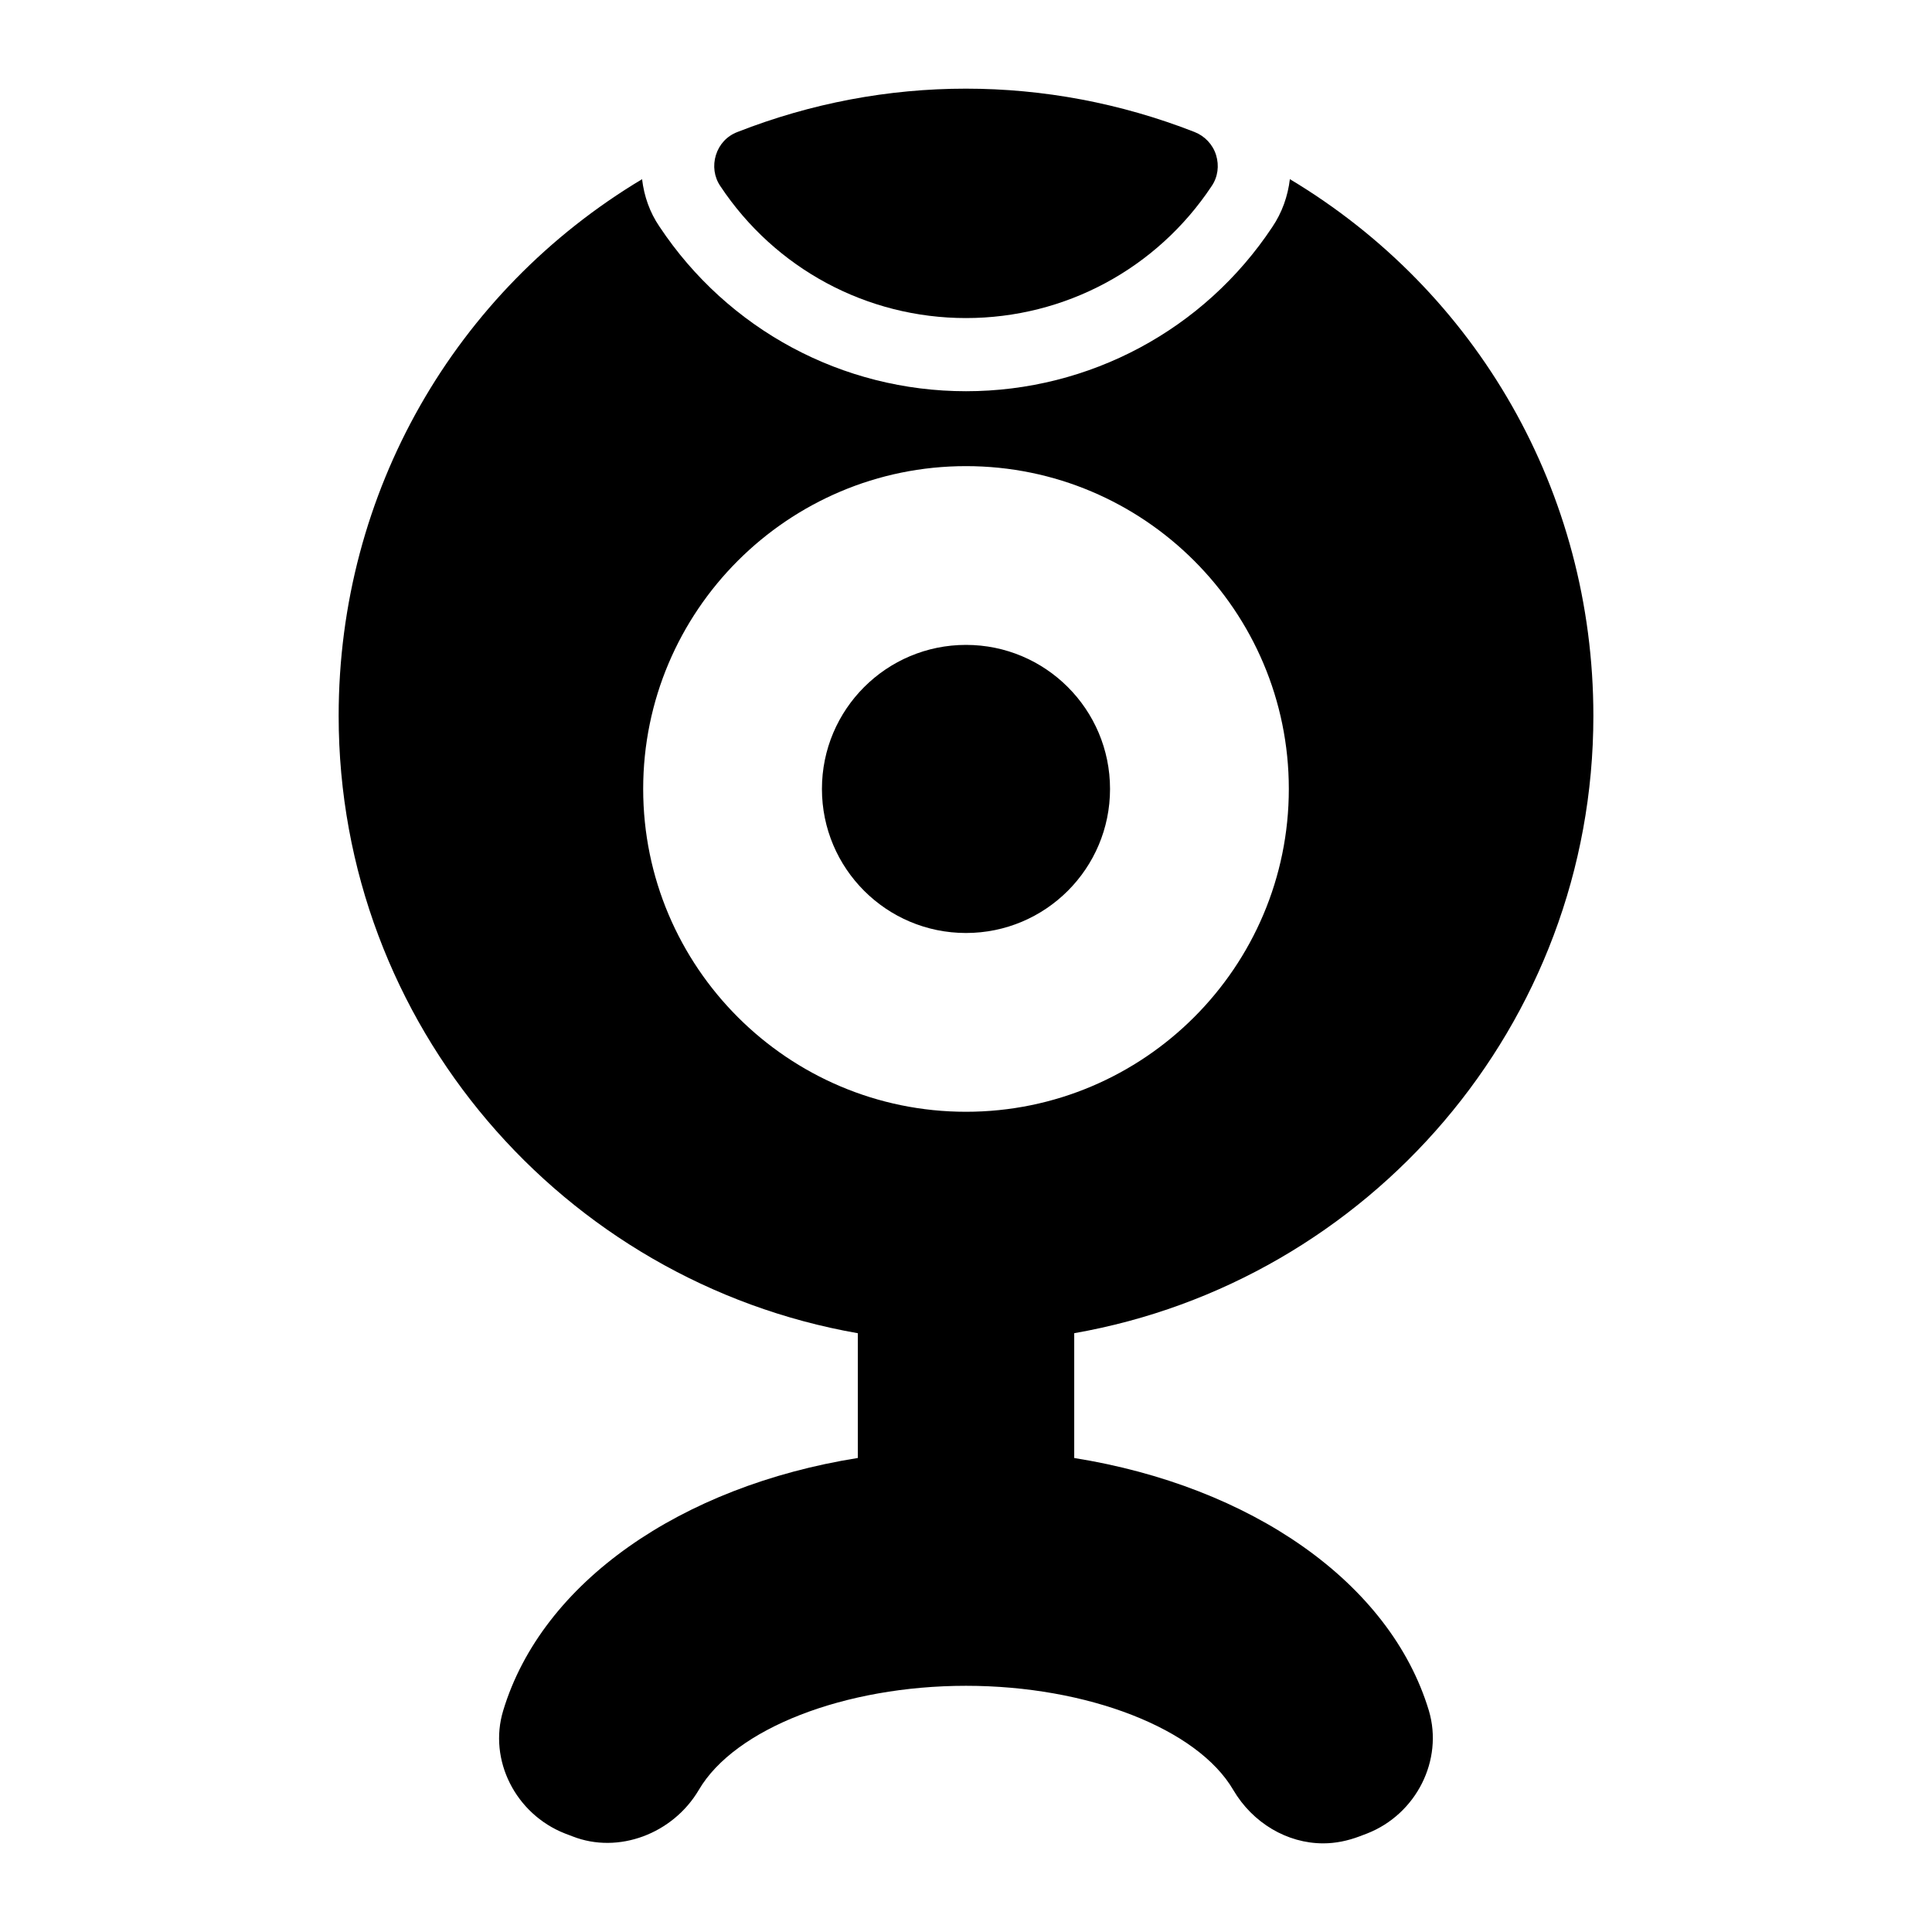<?xml version="1.0" encoding="UTF-8"?>
<!-- Uploaded to: ICON Repo, www.iconrepo.com, Generator: ICON Repo Mixer Tools -->
<svg fill="#000000" width="800px" height="800px" version="1.1" viewBox="144 144 512 512" xmlns="http://www.w3.org/2000/svg">
 <g>
  <path d="m438.17 353.08c0 21.082-17.09 38.172-38.172 38.172s-38.176-17.09-38.176-38.172 17.094-38.176 38.176-38.176 38.172 17.094 38.172 38.176"/>
  <path d="m428.68 530.38v-33.07c78.016-13.656 137.58-81.746 137.58-163.6 0-59.348-30.828-112.52-80.43-142.23-0.539 4.516-2.07 8.879-4.691 12.734-18.023 27.156-48.395 43.465-81.133 43.465s-63.109-16.312-81.246-43.637c-2.566-3.75-4.074-8.066-4.602-12.555-49.59 29.715-80.41 82.883-80.41 142.22 0 81.867 59.5 149.96 137.58 163.61v33.062c-46.812 7.469-83.699 32.887-93.98 66.961-3.973 13.078 3.293 27.418 16.375 32.555l2.035 0.773c12.109 4.746 26.547-0.676 33.426-12.305 9.496-16.277 38.656-27.609 70.824-27.609s61.328 11.336 70.824 27.609c5.133 8.723 14.242 14.145 23.832 14.145 3.293 0 6.492-0.676 9.594-1.84l2.035-0.773c13.078-5.133 20.25-19.473 16.375-32.555-10.277-34.066-47.219-59.477-93.984-66.953zm-114.23-177.3c0-47.184 38.367-85.551 85.551-85.551s85.551 38.367 85.551 85.551c0 47.184-38.367 85.551-85.551 85.551s-85.551-38.367-85.551-85.551z"/>
  <path d="m400 228.29c26.254 0 50.574-13.078 65.105-34.977 1.648-2.422 2.035-5.426 1.164-8.234-0.871-2.809-3.004-5.039-5.715-6.102-39.141-15.309-82.062-15.309-121.11 0-2.809 1.062-4.844 3.293-5.715 6.102-0.871 2.809-0.484 5.812 1.164 8.234 14.527 21.898 38.848 34.977 65.105 34.977z"/>
 </g>
</svg>